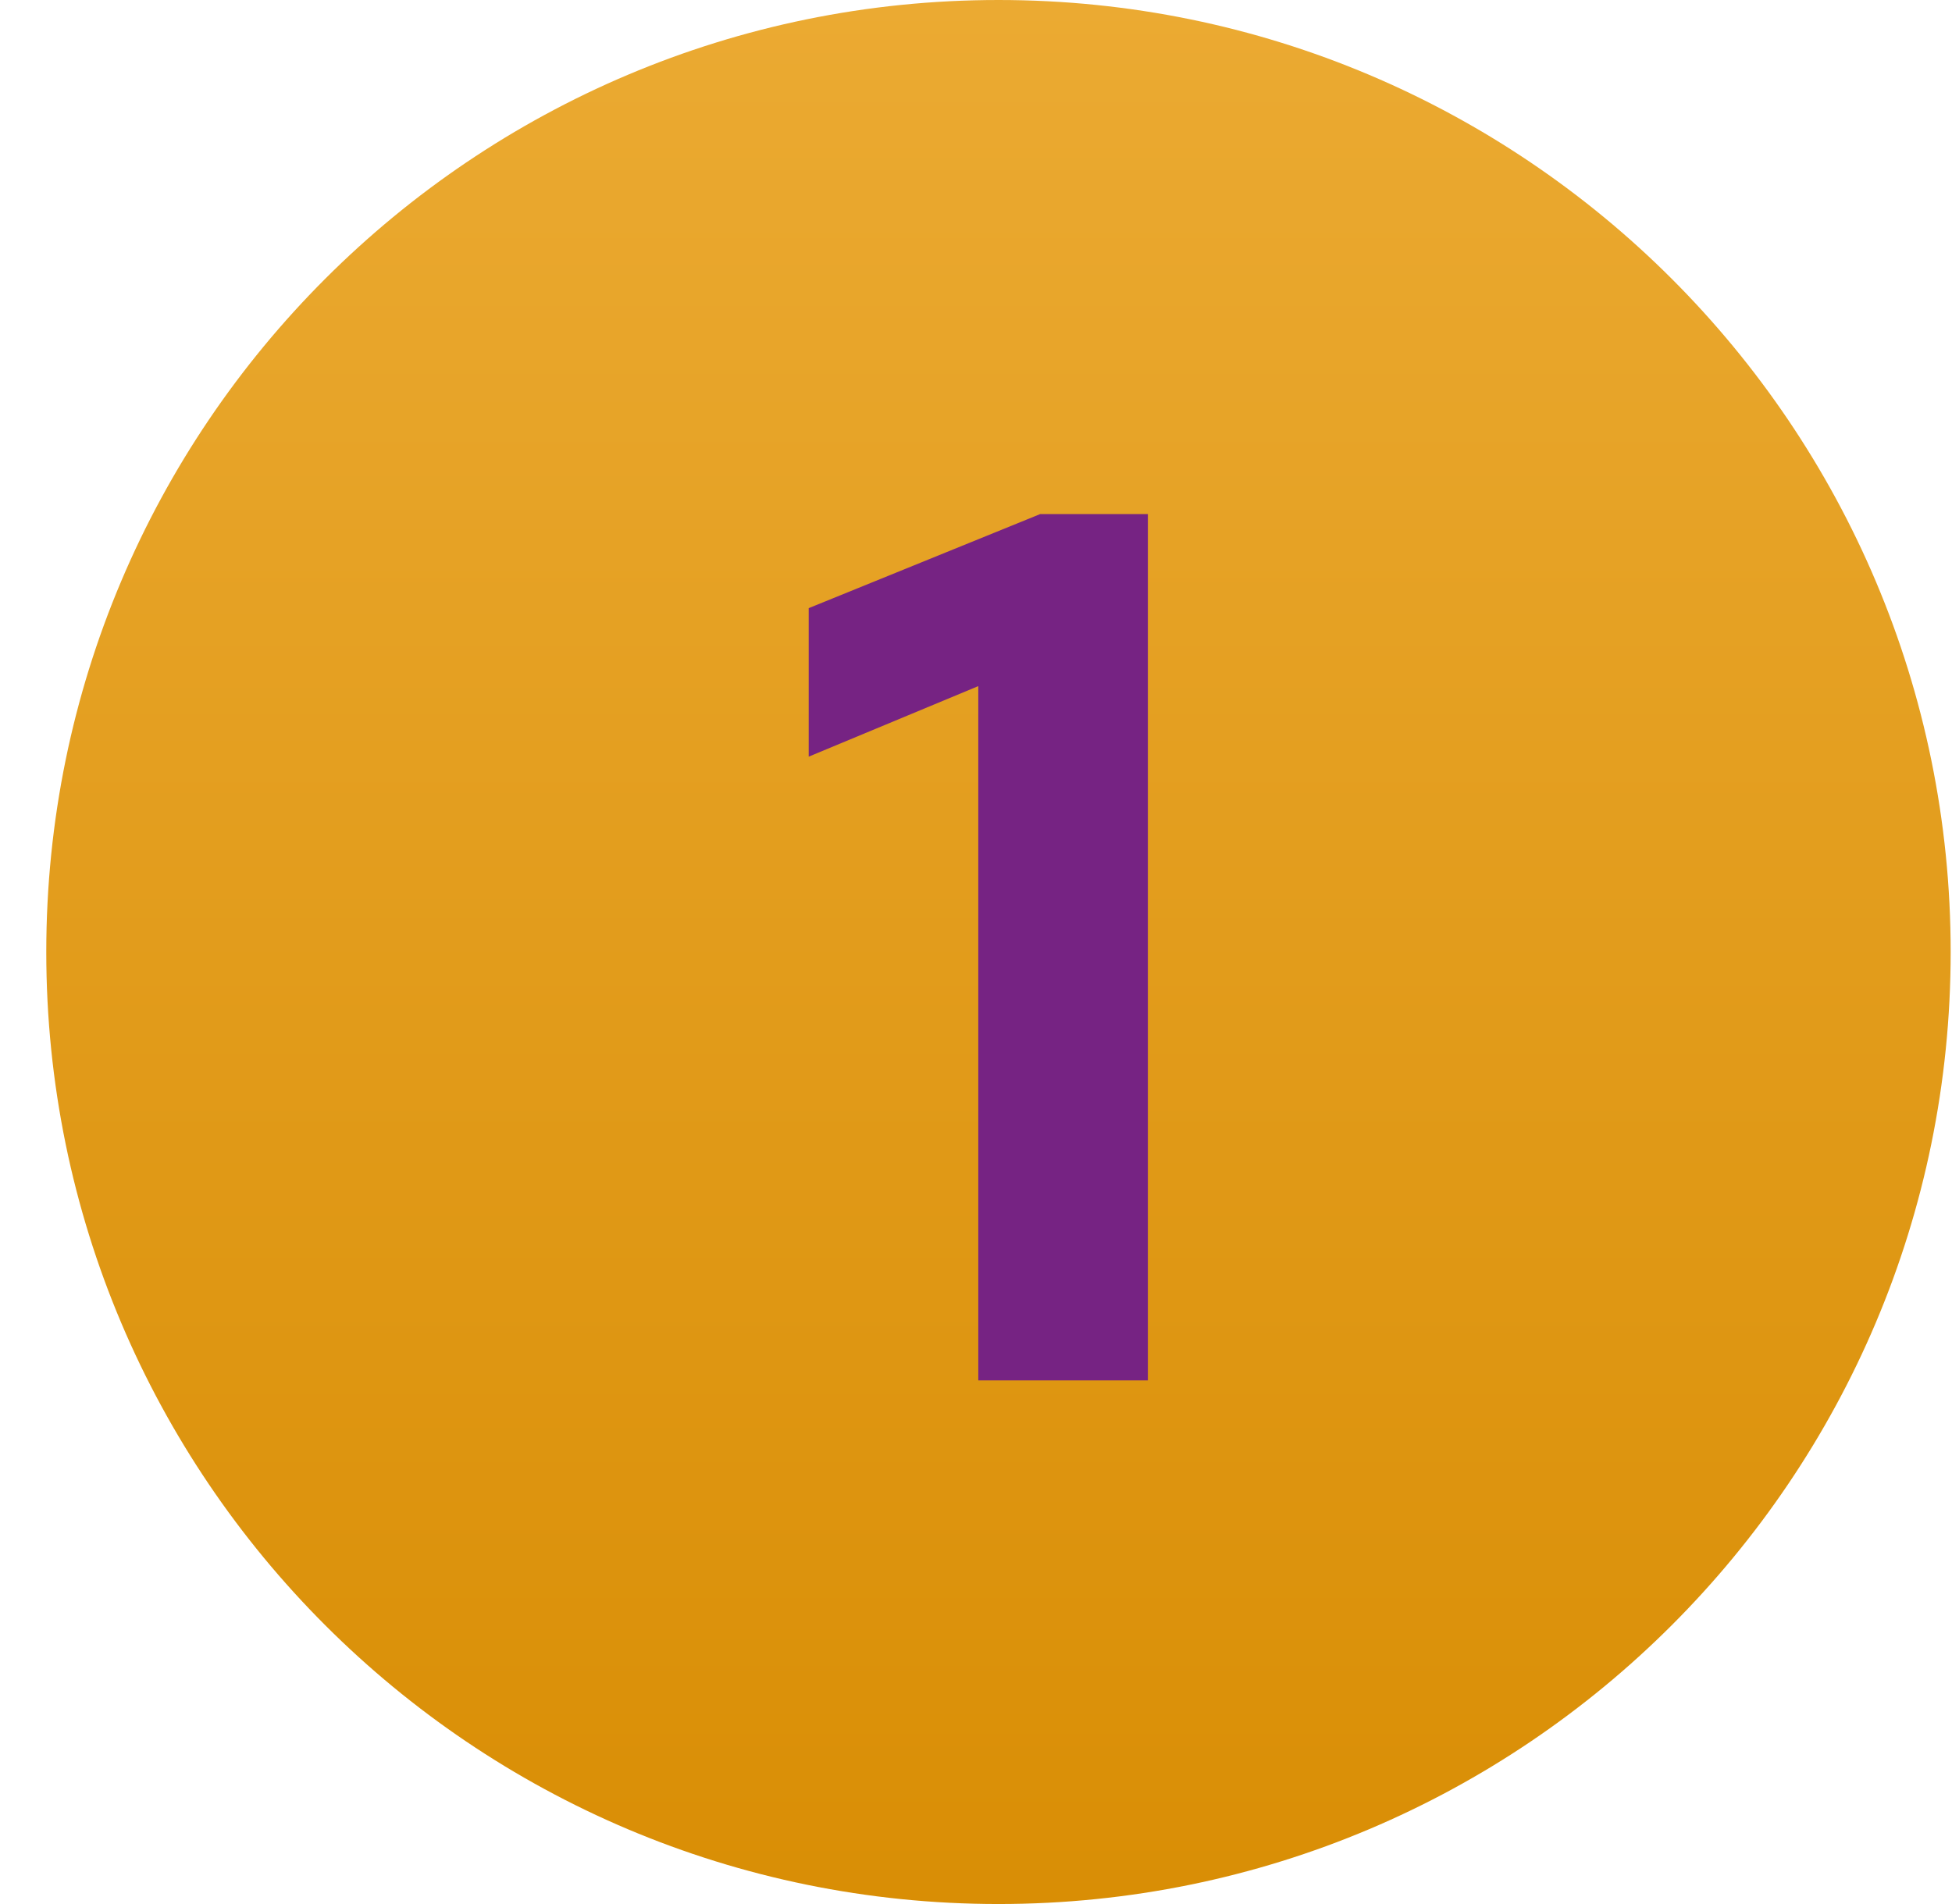 <svg width="41" height="40" viewBox="0 0 41 40" fill="none" xmlns="http://www.w3.org/2000/svg">
<path d="M40.972 20C40.972 31.046 32.018 40 20.972 40C9.926 40 0.972 31.046 0.972 20C0.972 8.954 9.926 0 20.972 0C32.018 0 40.972 8.954 40.972 20Z" fill="url(#paint0_linear_327_7057)"/>
<path d="M20.548 29V14.414L16.986 15.896V12.776L21.848 10.8H24.11V29H20.548Z" fill="#762383"/>
<defs>
<linearGradient id="paint0_linear_327_7057" x1="20.972" y1="0" x2="20.972" y2="40" gradientUnits="userSpaceOnUse">
<stop stop-color="#EBAA32"/>
<stop offset="1" stop-color="#D98E05"/>
</linearGradient>
</defs>
</svg>

